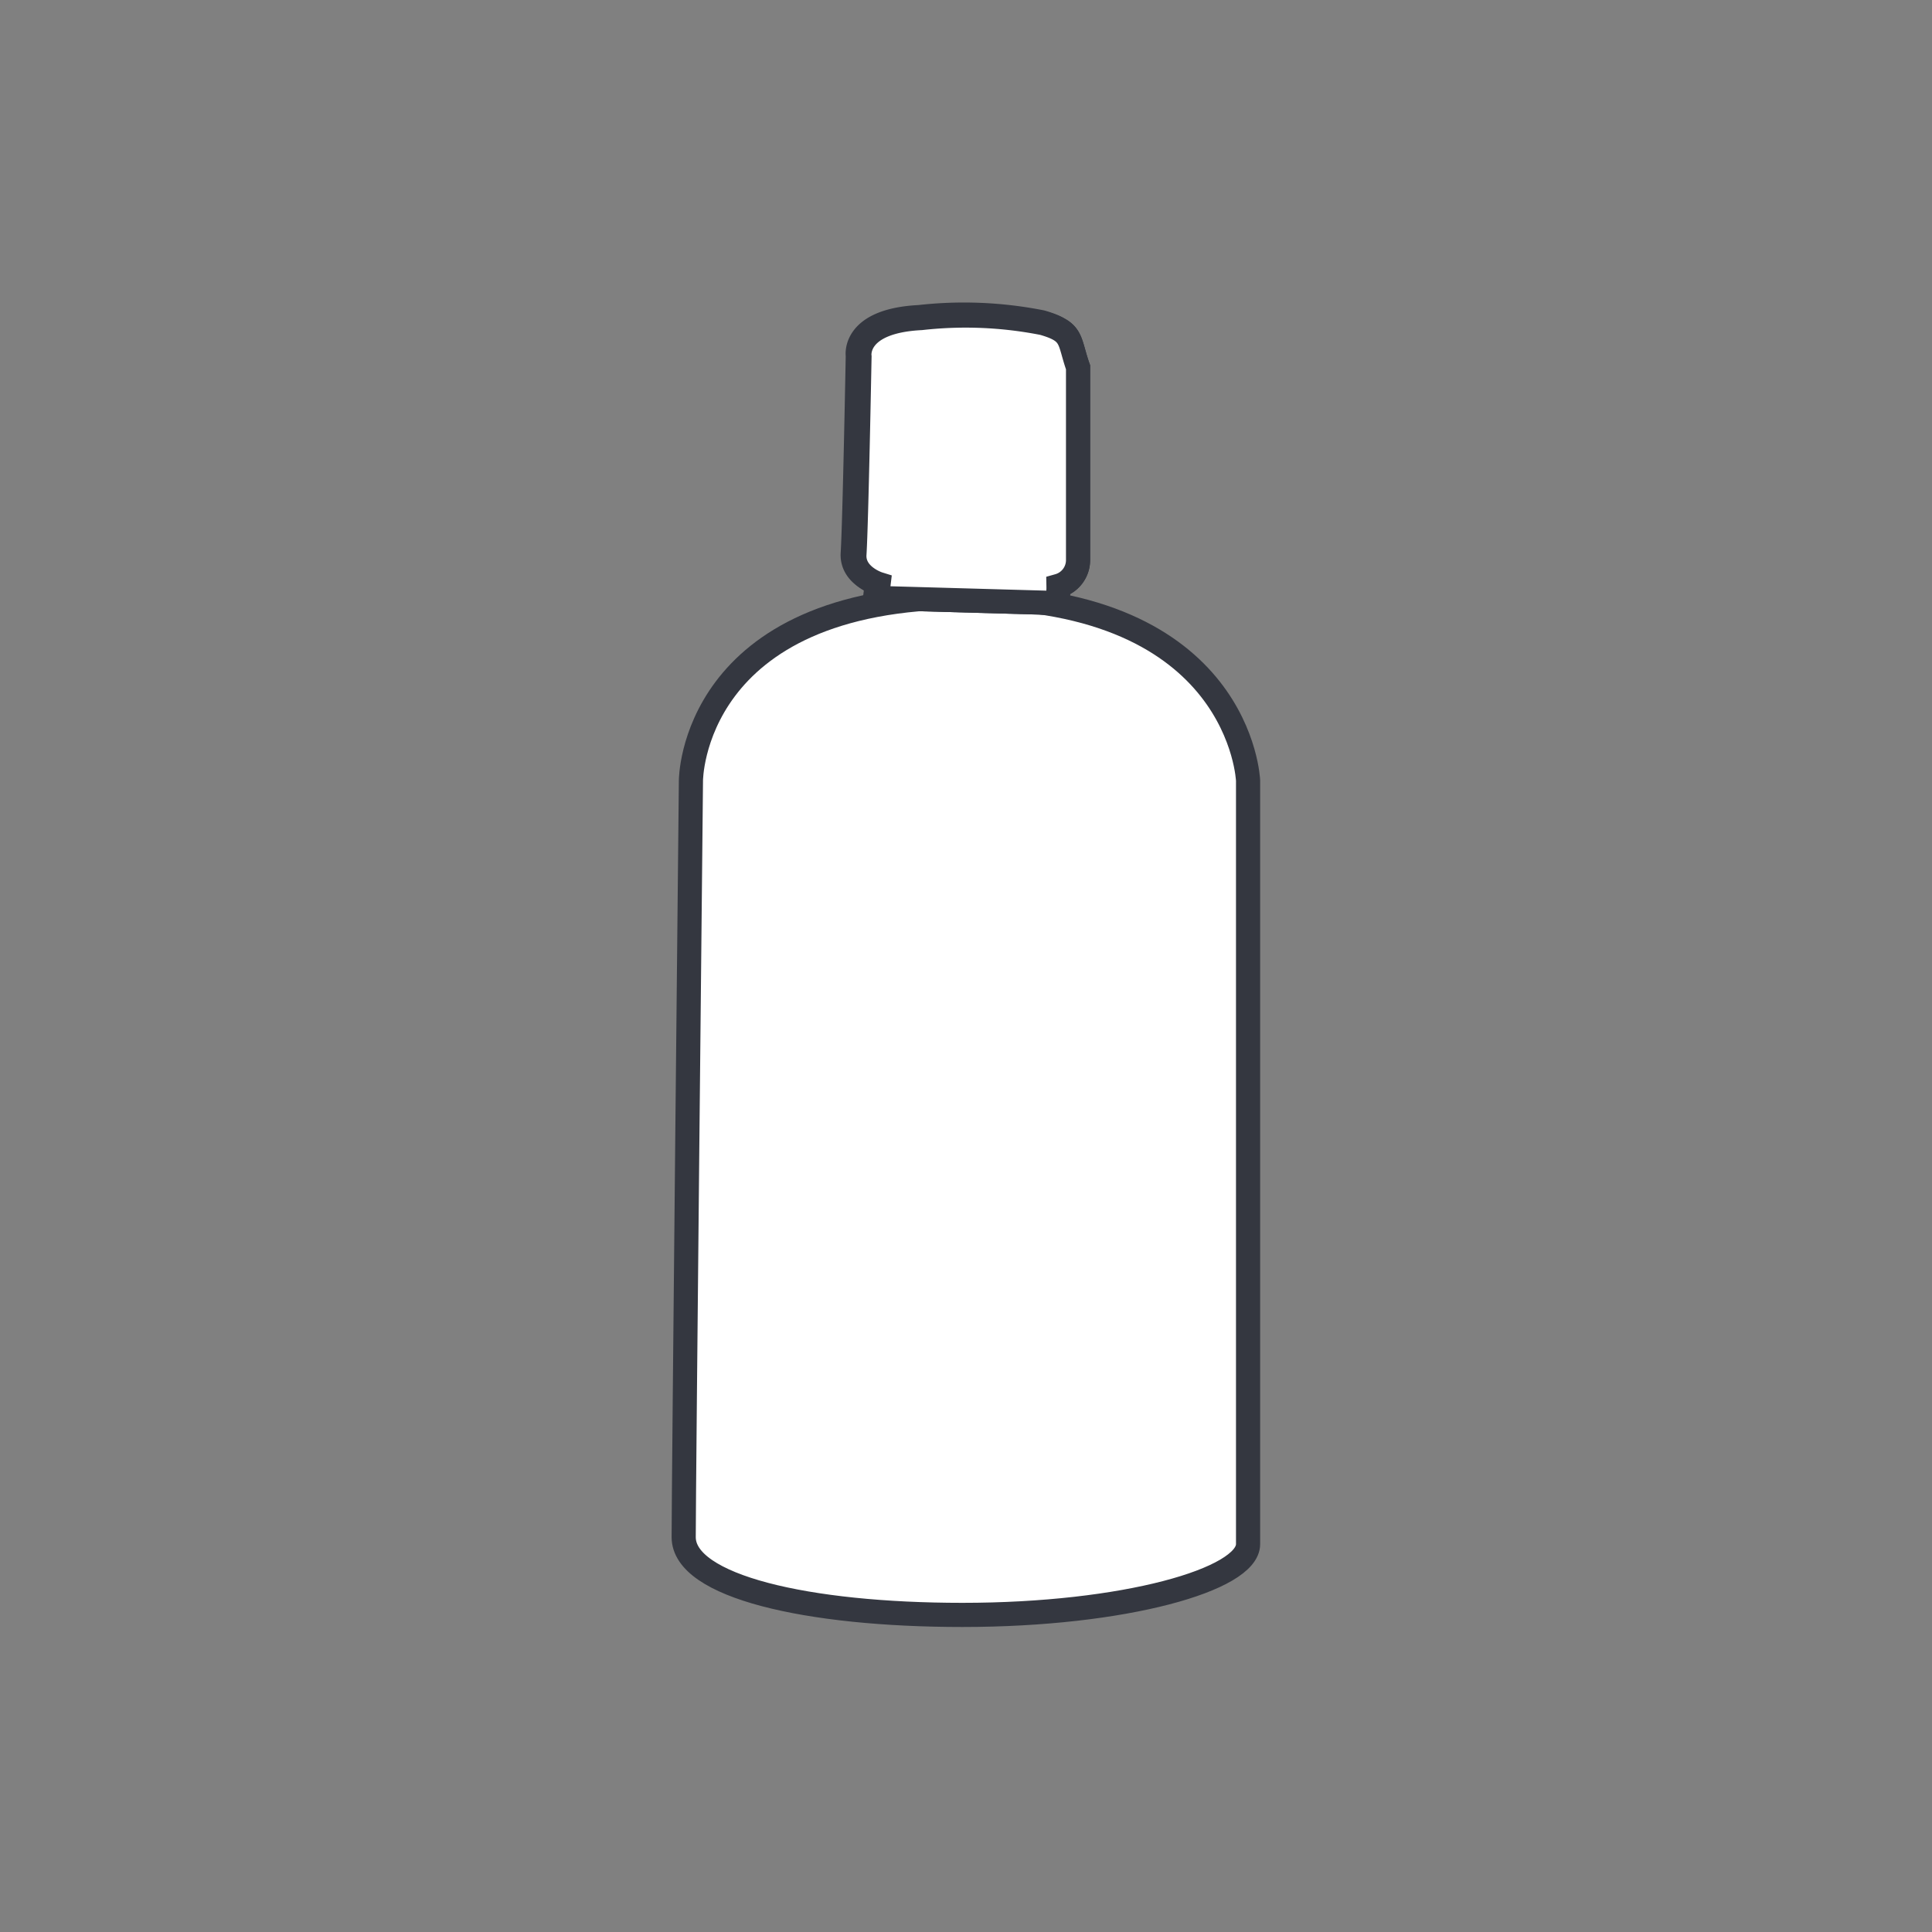<svg id="Livello_1" data-name="Livello 1" xmlns="http://www.w3.org/2000/svg" viewBox="0 0 80 80"><rect x="0" y="0" width="80" height="80" fill="#808080" stroke="none"/><title>Tavola disegno 1 copia 82</title><path d="M28.61,32.32s0-7.59,11.39-7.59,11.68,7.59,11.68,7.59V63.94c0,1.46-5.11,2.93-11.83,2.93-6.42,0-11.54-1.18-11.54-3.22S28.61,32.32,28.61,32.32Z" style="fill:#fff;stroke:#343740;stroke-miterlimit:3.864"/><path d="M43.83,24.26a1.11,1.11,0,0,0,.81-1.05v-8c-.4-1.14-.19-1.47-1.45-1.83a16.53,16.53,0,0,0-5.05-.21c-2.79.14-2.55,1.6-2.55,1.6s-.13,6.95-.21,8.18c-.06.9,1,1.23,1,1.23l-.07.58,7.45.21a3,3,0,0,0,0-.75m0,0a1.11,1.11,0,0,0,.81-1.05v-8c-.4-1.14-.19-1.47-1.45-1.83a16.53,16.53,0,0,0-5.05-.21c-2.79.14-2.55,1.6-2.55,1.6s-.13,6.95-.21,8.18c-.06.9,1,1.23,1,1.23l-.07.58,7.45.21a3,3,0,0,0,0-.75" style="fill:#fff;stroke:#343740;stroke-miterlimit:3.864"/><path d="M43.83,24.26a1.11,1.11,0,0,0,.81-1.05v-8c-.4-1.14-.19-1.47-1.45-1.83a16.53,16.53,0,0,0-5.05-.21c-2.79.14-2.55,1.6-2.55,1.6s-.13,6.95-.21,8.18c-.06.9,1,1.23,1,1.23l-.07.58,7.45.21A3,3,0,0,0,43.83,24.26Zm0,0a1.11,1.11,0,0,0,.81-1.05v-8c-.4-1.14-.19-1.47-1.45-1.83a16.53,16.53,0,0,0-5.05-.21c-2.79.14-2.55,1.6-2.55,1.6s-.13,6.95-.21,8.18c-.06.9,1,1.23,1,1.23l-.07.58,7.45.21A3,3,0,0,0,43.83,24.26Z" style="fill:#fff;stroke:#343740;stroke-miterlimit:3.864"/></svg>